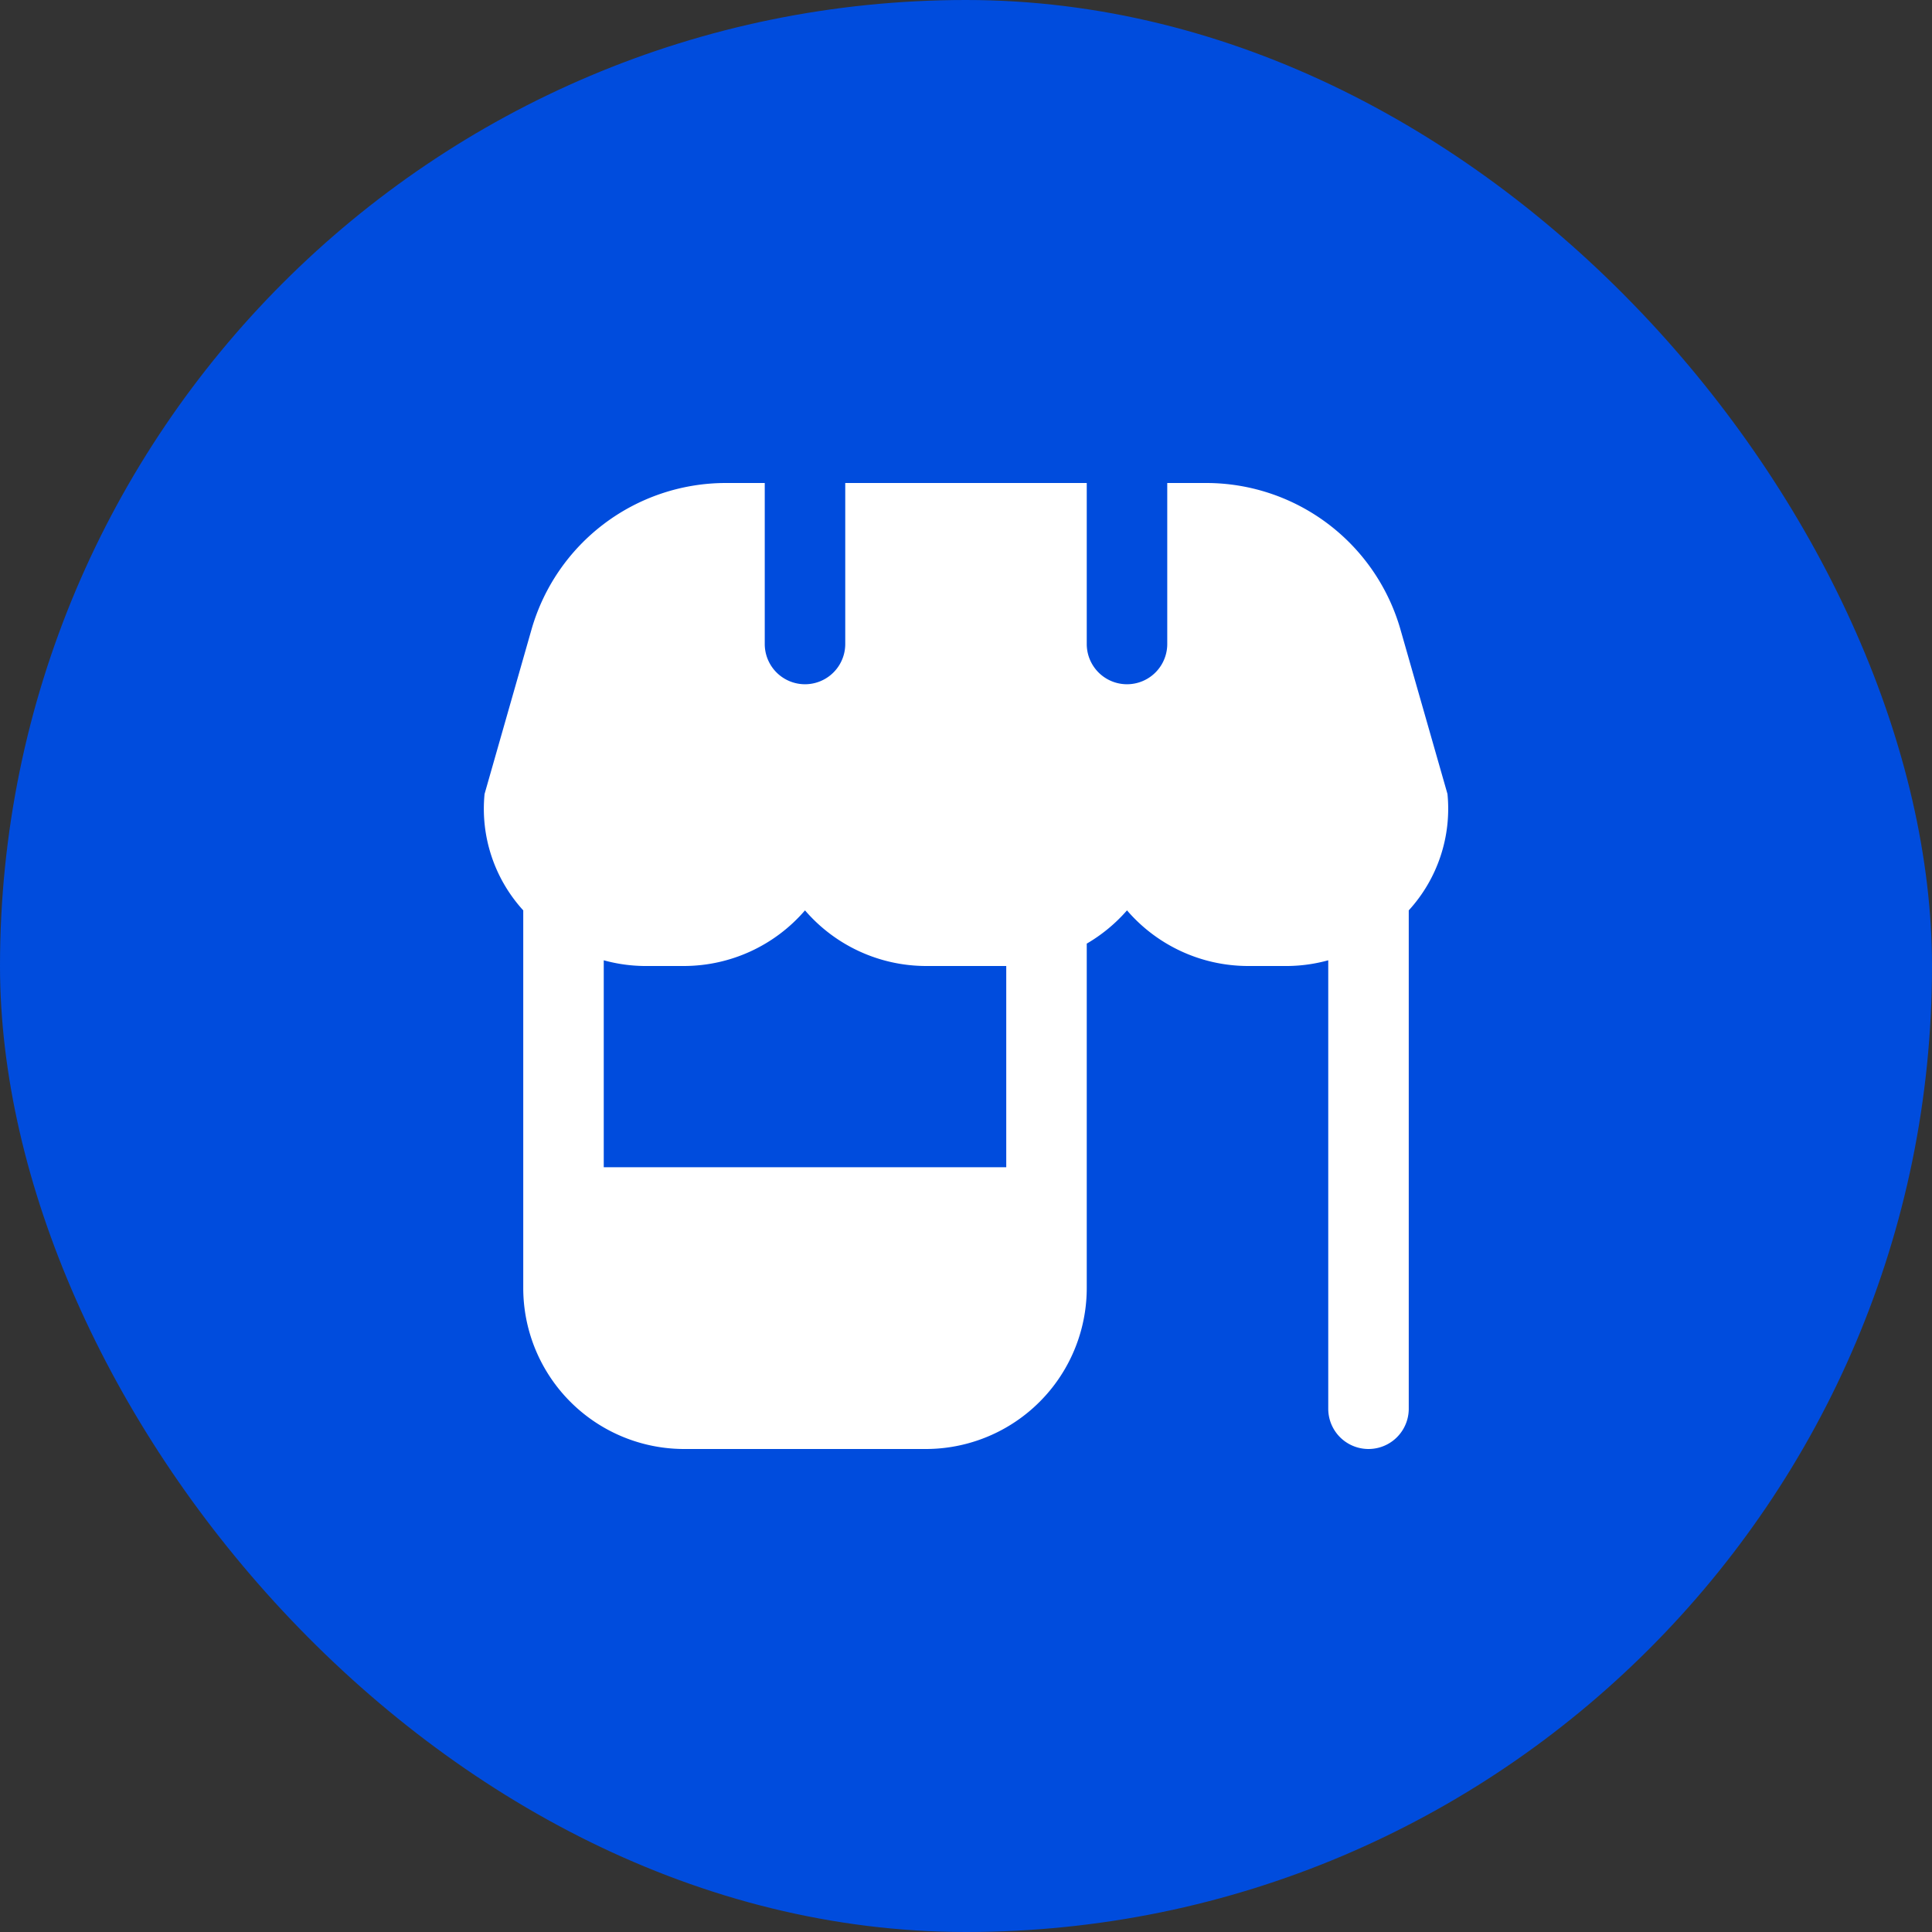 <svg id="Group_201" data-name="Group 201" xmlns="http://www.w3.org/2000/svg" width="48" height="48" viewBox="0 0 48 48">
  <rect x="0" y="0" width="48" height="48" fill="#333333" stroke="none"/>
  <rect id="icon_Background_" data-name="icon (Background)" width="48" height="48" rx="24" fill="#004cdd"/>
  <path id="store-alt-2" d="M23.962,7.725l-1.172-4.1A5.022,5.022,0,0,0,17.982,0H17V4a1,1,0,0,1-2,0V0H9V4A1,1,0,0,1,7,4V0H6.017A5.023,5.023,0,0,0,1.209,3.626l-1.17,4.1A3.744,3.744,0,0,0,1,10.618V20a4,4,0,0,0,4,4h6a4,4,0,0,0,4-4V11.444a4,4,0,0,0,1-.826A3.973,3.973,0,0,0,19,12h1a3.939,3.939,0,0,0,1-.142V23a1,1,0,0,0,2,0V10.618a3.742,3.742,0,0,0,.962-2.893ZM13,17H3V11.858A3.939,3.939,0,0,0,4,12H5a3.975,3.975,0,0,0,3-1.382A3.975,3.975,0,0,0,11,12h2Z" transform="translate(12 12)" fill="#fff"/>
</svg>
